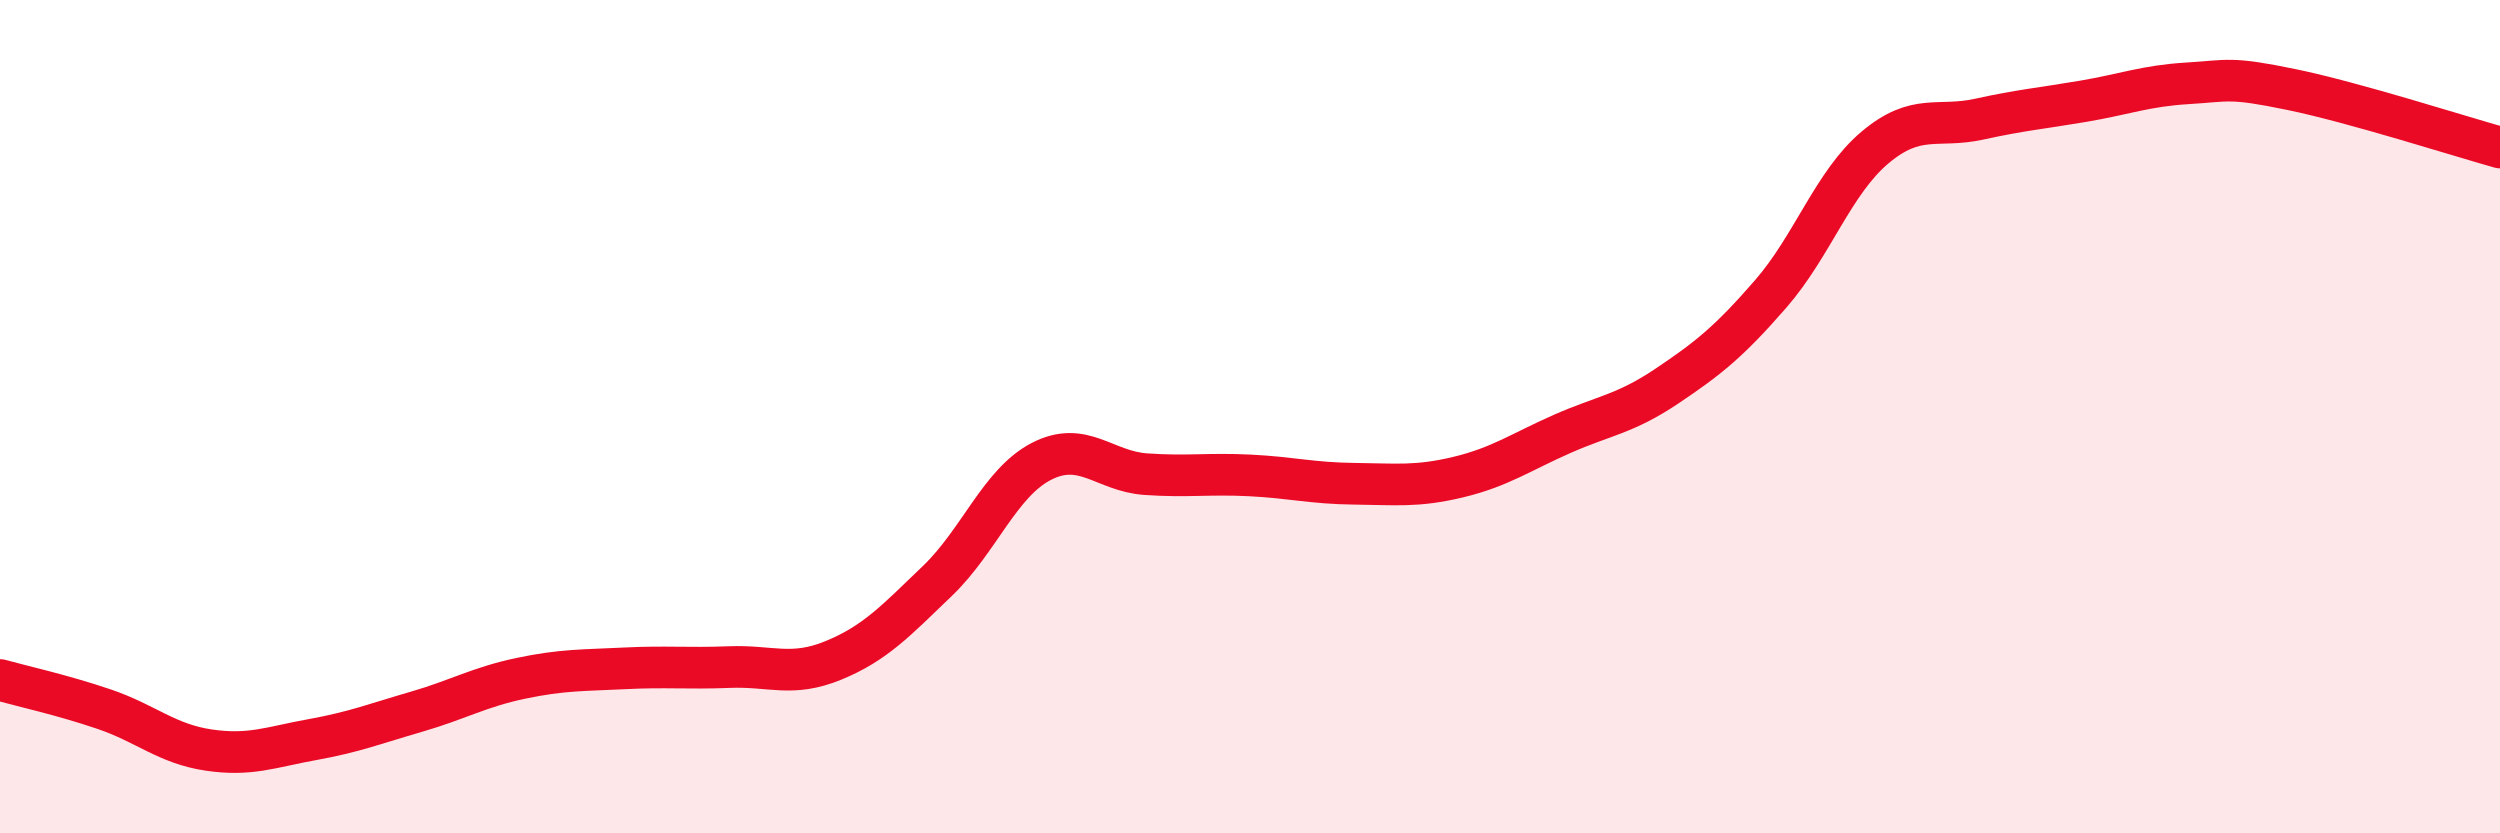 
    <svg width="60" height="20" viewBox="0 0 60 20" xmlns="http://www.w3.org/2000/svg">
      <path
        d="M 0,16.32 C 0.5,16.46 1.5,16.68 2.5,17.02 C 3.5,17.36 4,17.85 5,18 C 6,18.15 6.5,17.93 7.5,17.75 C 8.5,17.57 9,17.37 10,17.08 C 11,16.79 11.5,16.49 12.5,16.28 C 13.5,16.07 14,16.09 15,16.04 C 16,15.99 16.5,16.05 17.5,16.01 C 18.5,15.97 19,16.26 20,15.85 C 21,15.44 21.5,14.9 22.5,13.94 C 23.5,12.98 24,11.58 25,11.07 C 26,10.56 26.5,11.31 27.5,11.38 C 28.5,11.45 29,11.36 30,11.41 C 31,11.46 31.5,11.6 32.5,11.61 C 33.5,11.62 34,11.69 35,11.45 C 36,11.21 36.5,10.85 37.5,10.41 C 38.5,9.97 39,9.94 40,9.27 C 41,8.6 41.5,8.2 42.5,7.05 C 43.5,5.9 44,4.38 45,3.54 C 46,2.7 46.5,3.08 47.5,2.86 C 48.5,2.64 49,2.6 50,2.43 C 51,2.26 51.5,2.06 52.5,2 C 53.5,1.94 53.5,1.84 55,2.15 C 56.5,2.46 59,3.26 60,3.54L60 20L0 20Z"
        fill="#EB0A25"
        opacity="0.1"
        stroke-linecap="round"
        stroke-linejoin="round"
      />
      <path
        d="M 0,16.32 C 0.5,16.46 1.5,16.68 2.5,17.02 C 3.5,17.36 4,17.85 5,18 C 6,18.15 6.5,17.93 7.5,17.75 C 8.5,17.57 9,17.37 10,17.08 C 11,16.79 11.5,16.49 12.5,16.28 C 13.5,16.07 14,16.09 15,16.04 C 16,15.99 16.5,16.05 17.5,16.01 C 18.5,15.97 19,16.26 20,15.85 C 21,15.44 21.5,14.9 22.5,13.94 C 23.5,12.98 24,11.58 25,11.07 C 26,10.56 26.5,11.31 27.5,11.38 C 28.5,11.45 29,11.36 30,11.41 C 31,11.46 31.5,11.6 32.5,11.61 C 33.5,11.62 34,11.69 35,11.45 C 36,11.21 36.5,10.85 37.5,10.41 C 38.5,9.97 39,9.94 40,9.27 C 41,8.6 41.5,8.2 42.5,7.05 C 43.5,5.9 44,4.38 45,3.54 C 46,2.7 46.5,3.08 47.5,2.86 C 48.5,2.64 49,2.6 50,2.43 C 51,2.26 51.5,2.06 52.5,2 C 53.5,1.94 53.5,1.84 55,2.15 C 56.5,2.46 59,3.26 60,3.54"
        stroke="#EB0A25"
        stroke-width="1"
        fill="none"
        stroke-linecap="round"
        stroke-linejoin="round"
      />
    </svg>
  